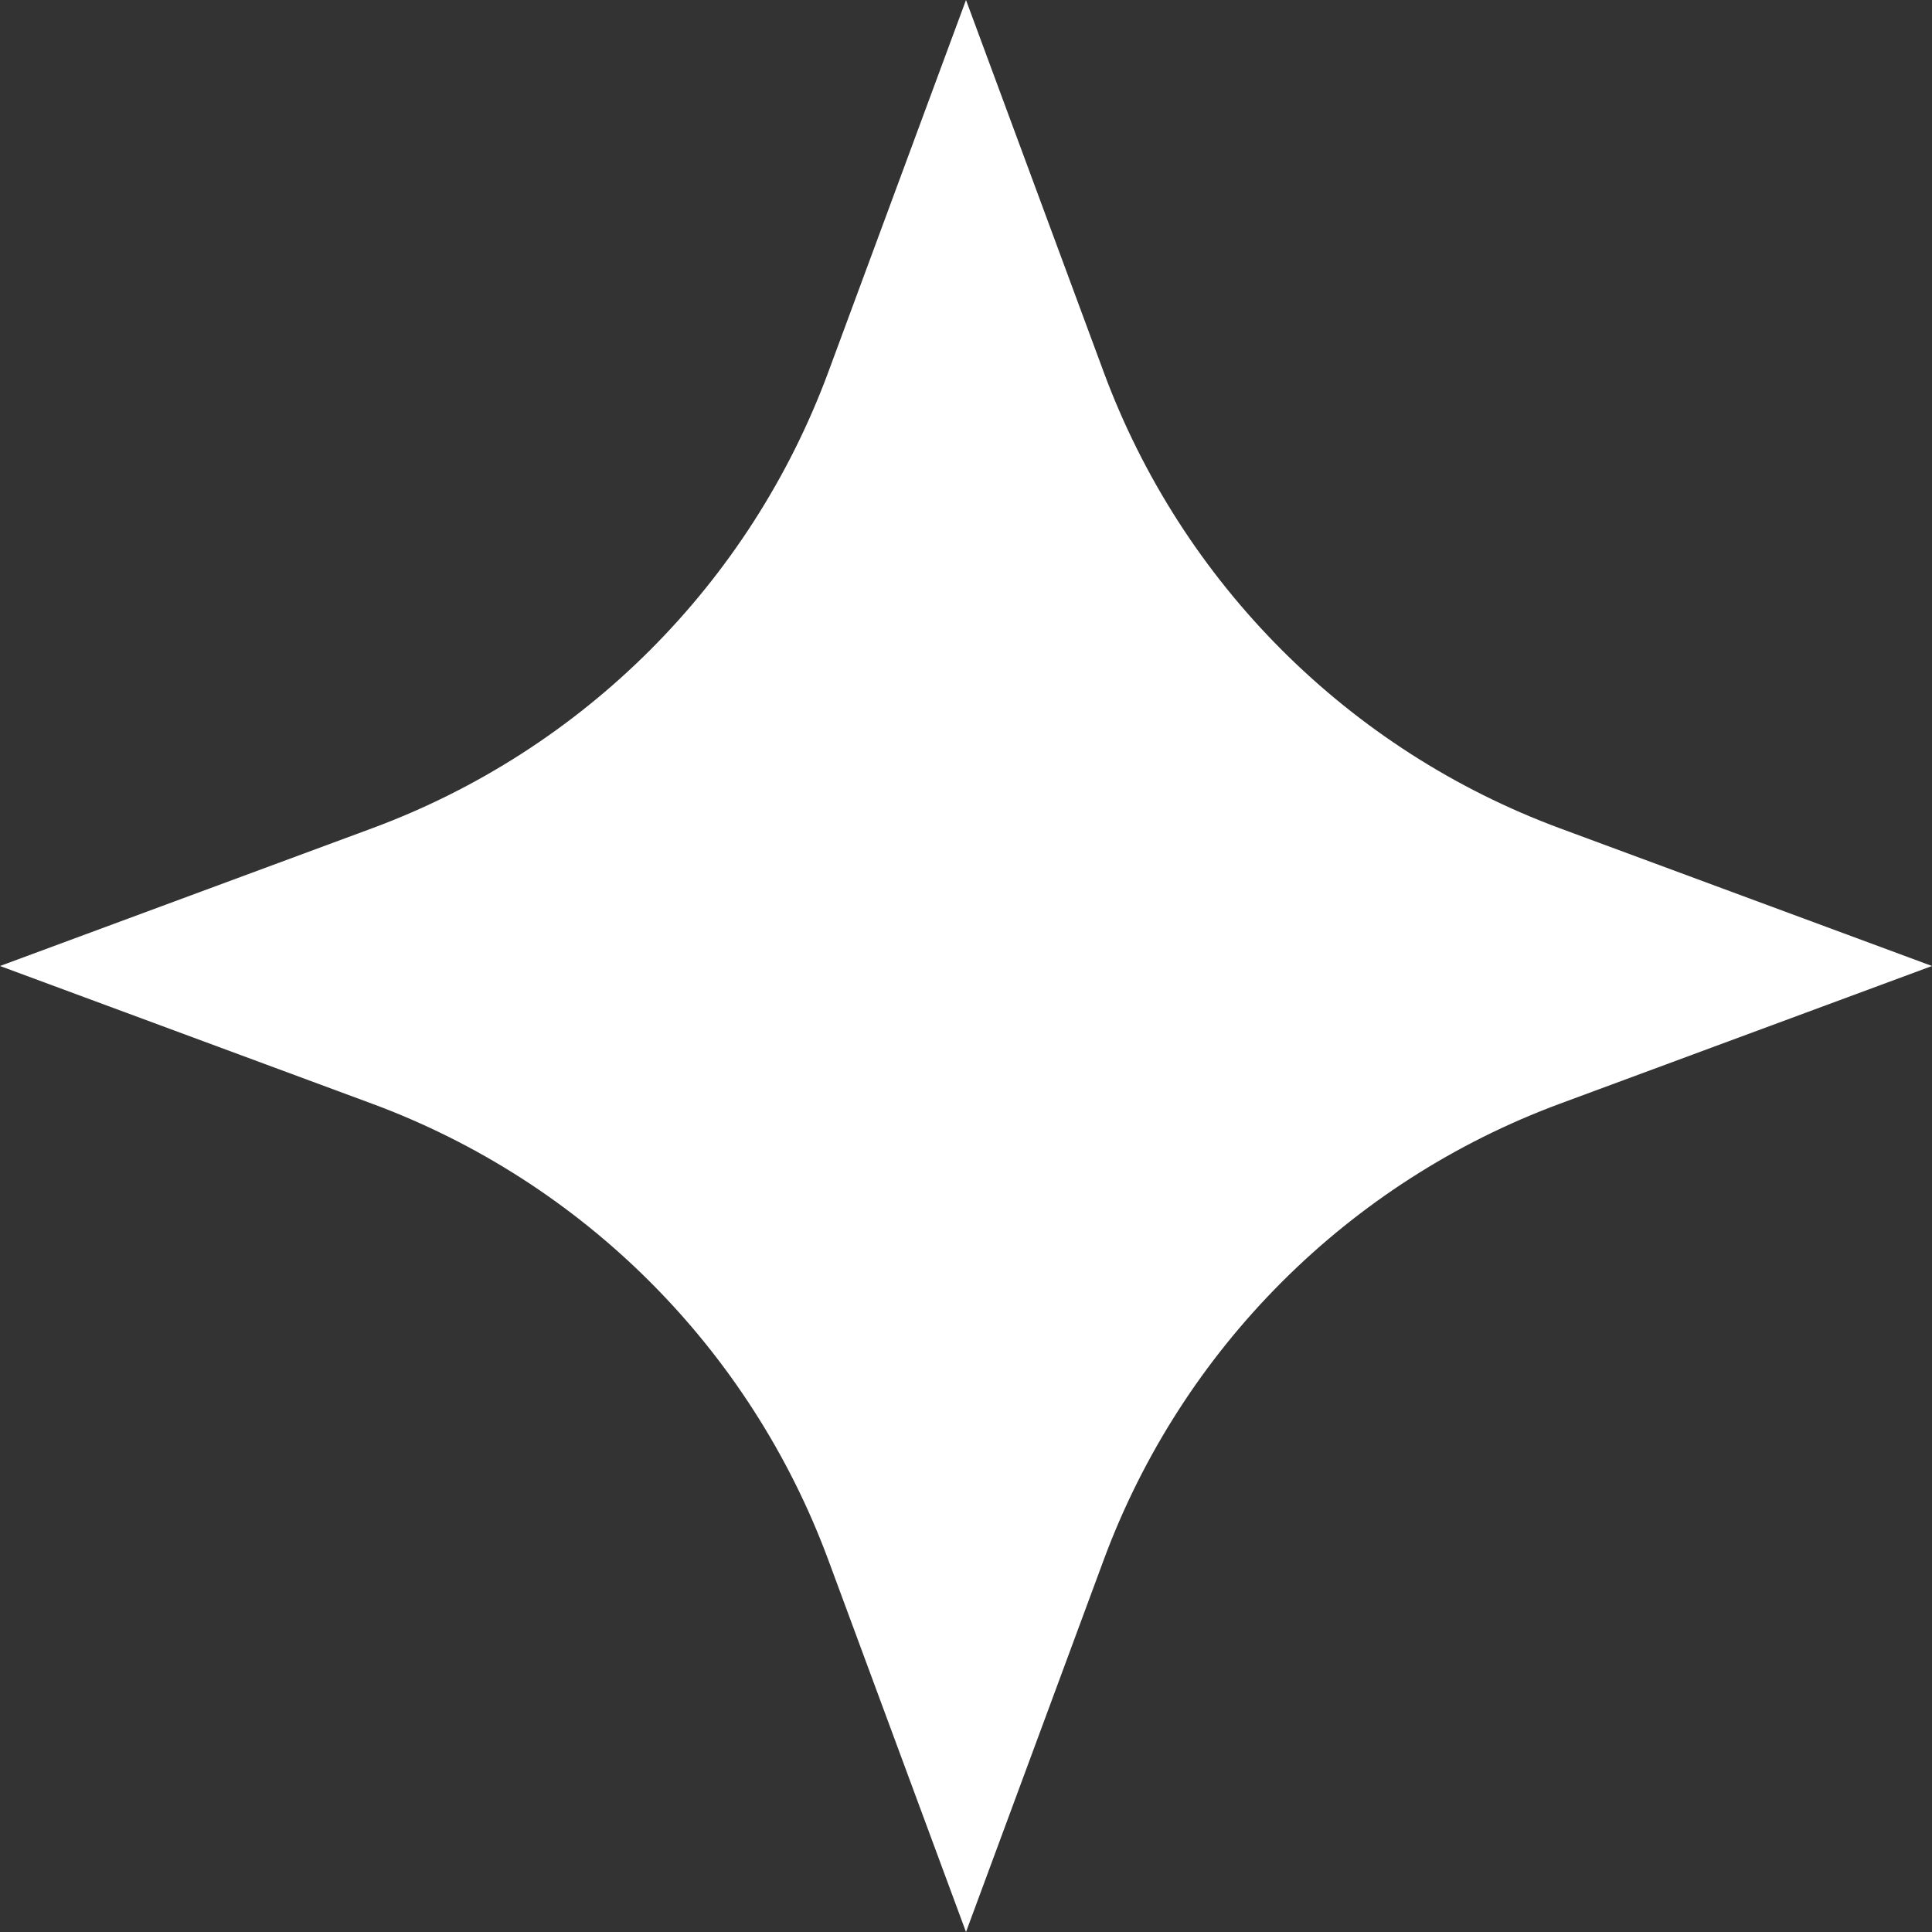 <svg width="40" height="40" viewBox="0 0 40 40" fill="none" xmlns="http://www.w3.org/2000/svg">
<rect x="0" y="0" width="40" height="40" fill="#333333" stroke="none"/>
<path d="M20 0L22.849 7.698C24.469 12.078 27.922 15.531 32.302 17.151L40 20L32.302 22.849C27.922 24.469 24.469 27.922 22.849 32.302L20 40L17.151 32.302C15.531 27.922 12.078 24.469 7.698 22.849L0 20L7.698 17.151C12.078 15.531 15.531 12.078 17.151 7.698L20 0Z" fill="white"/>
</svg>
